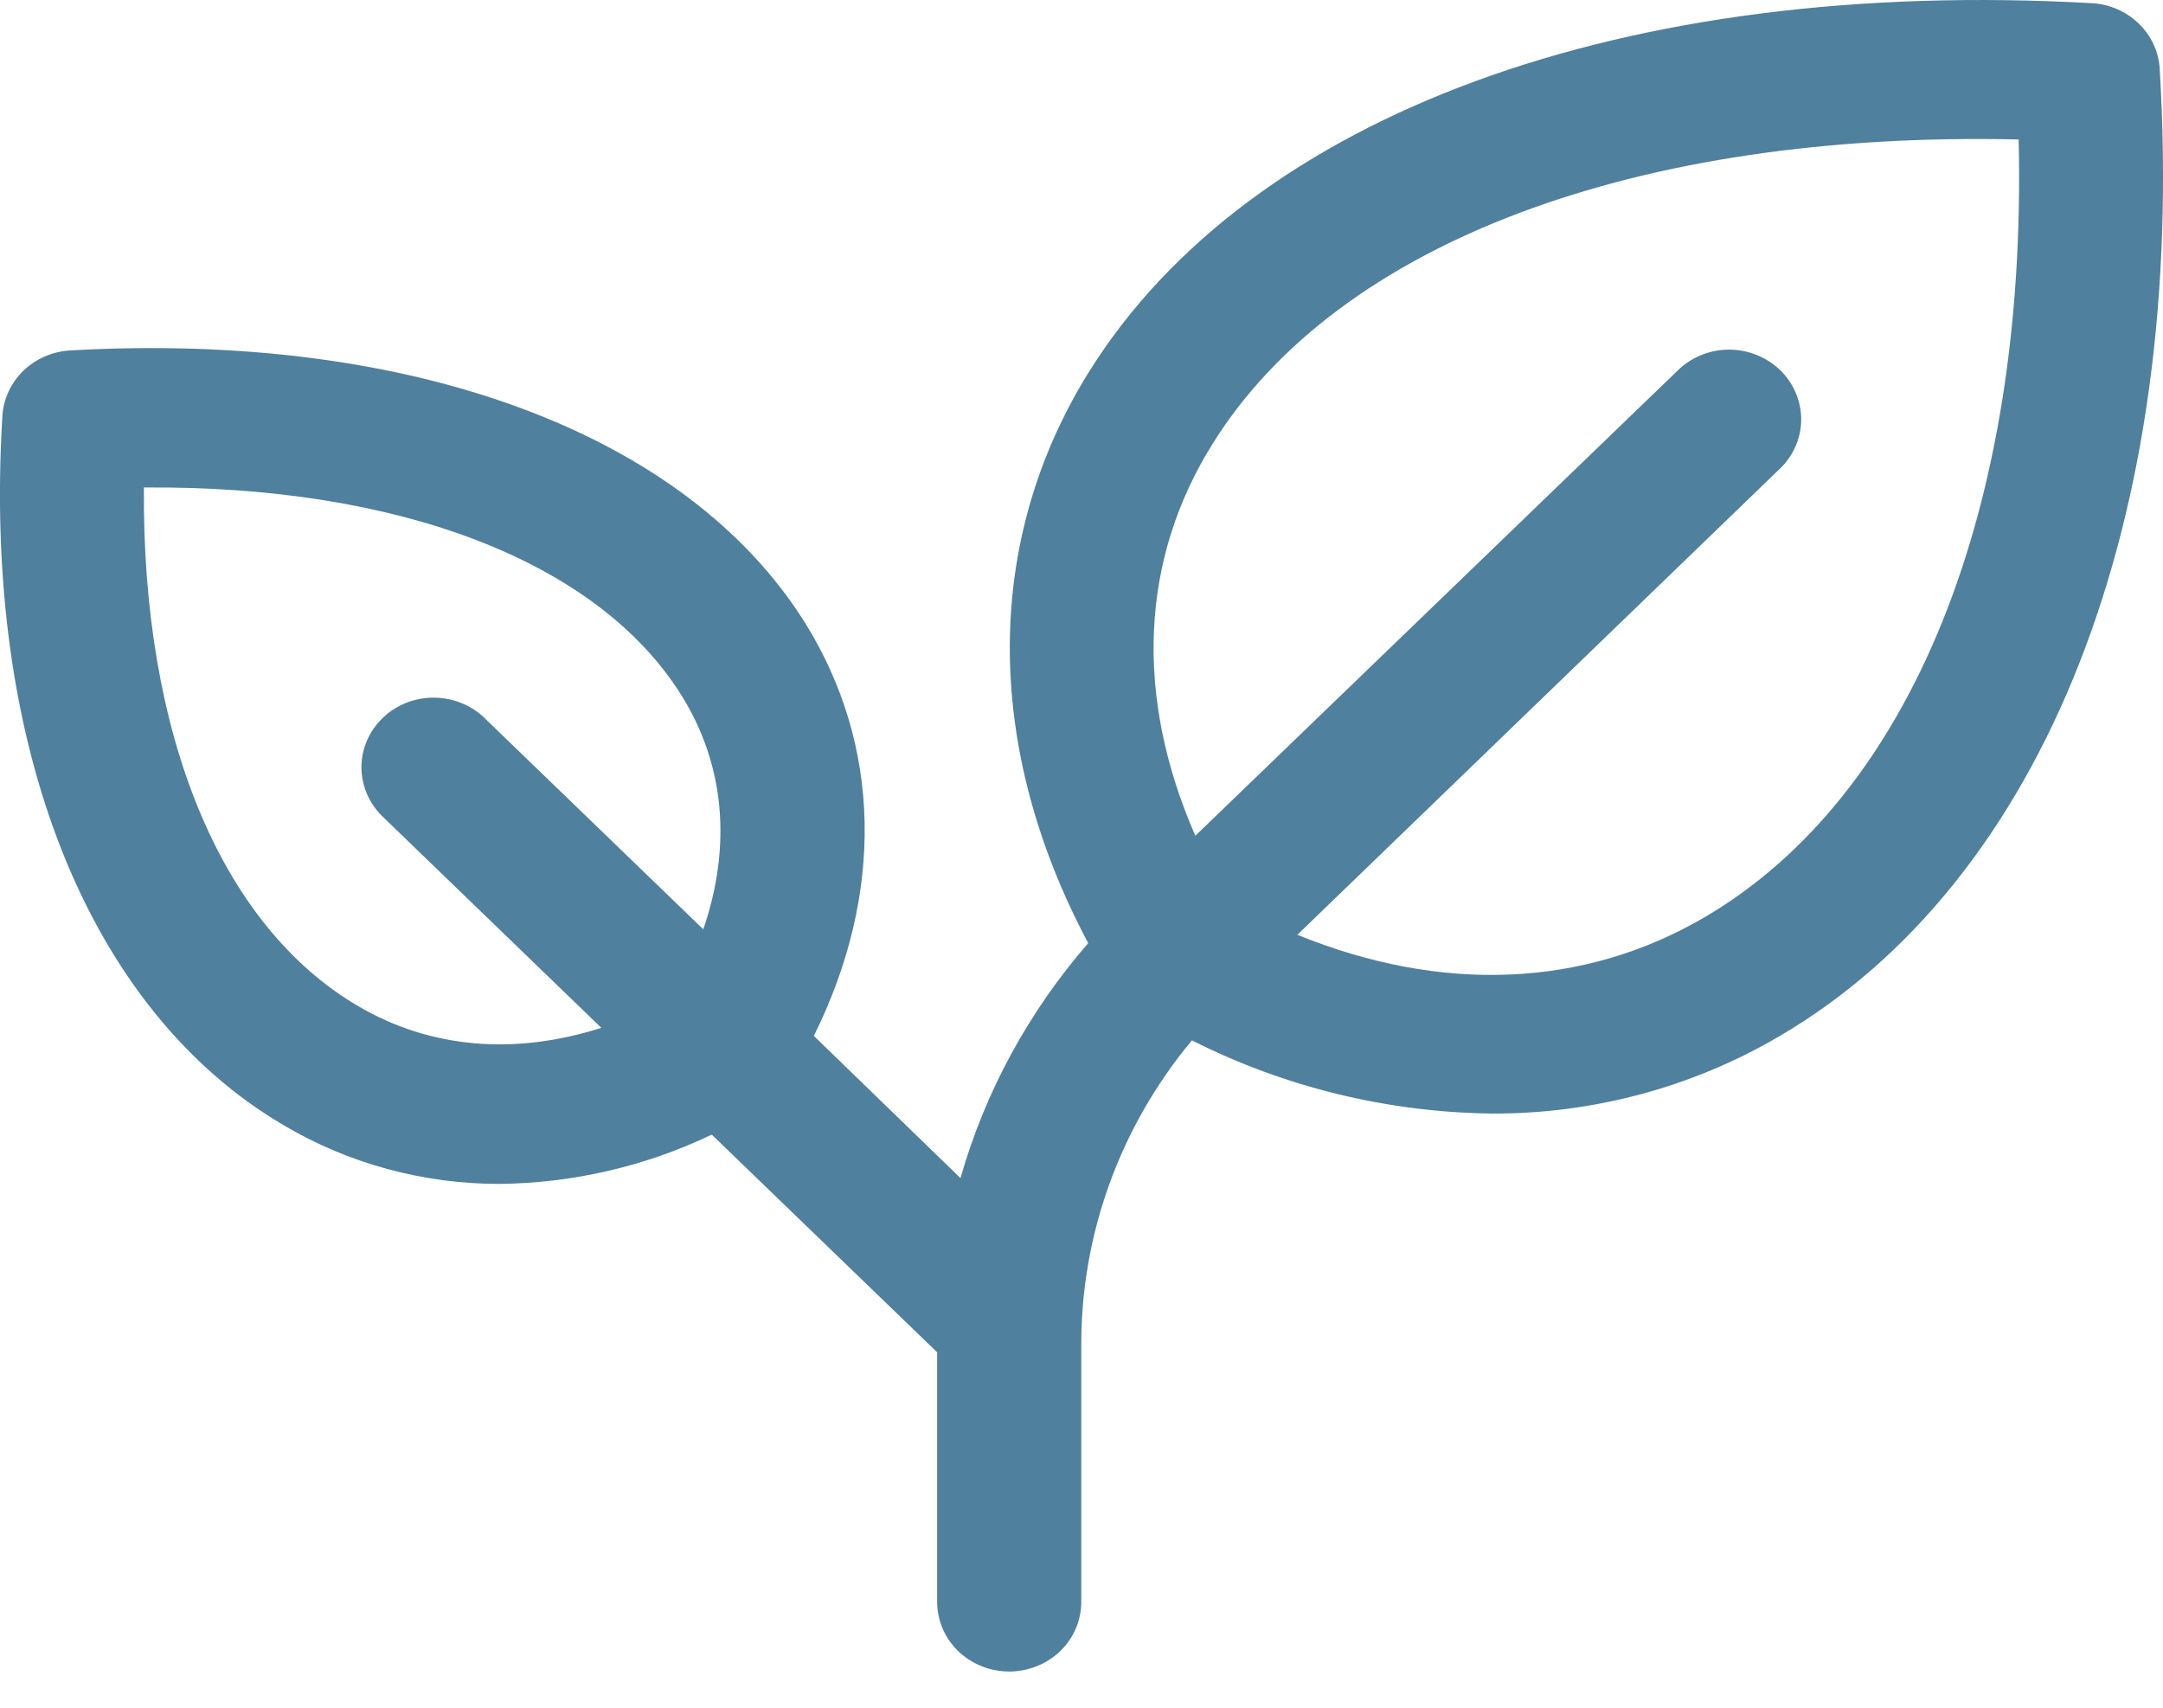 <?xml version="1.0" encoding="UTF-8"?> <svg xmlns="http://www.w3.org/2000/svg" width="19" height="15" viewBox="0 0 19 15" fill="none"><path d="M18.971 0.603C18.962 0.453 18.896 0.312 18.786 0.206C18.676 0.1 18.53 0.036 18.375 0.028C14.277 -0.202 10.986 1.002 9.572 3.256C8.638 4.747 8.639 6.557 9.559 8.284C9.036 8.886 8.653 9.59 8.437 10.348L7.149 9.099C7.768 7.851 7.745 6.549 7.07 5.468C6.025 3.802 3.612 2.908 0.617 3.078C0.462 3.087 0.316 3.15 0.206 3.256C0.096 3.362 0.03 3.504 0.021 3.653C-0.155 6.546 0.77 8.876 2.496 9.886C3.065 10.222 3.719 10.399 4.387 10.399C5.034 10.392 5.672 10.244 6.252 9.966L8.232 11.878V14.07C8.232 14.232 8.298 14.388 8.417 14.503C8.536 14.617 8.697 14.682 8.865 14.682C9.033 14.682 9.194 14.617 9.313 14.503C9.432 14.388 9.498 14.232 9.498 14.07V11.815C9.496 10.842 9.838 9.897 10.47 9.138C11.285 9.55 12.188 9.77 13.107 9.781C13.996 9.784 14.868 9.549 15.628 9.103C17.962 7.739 19.211 4.561 18.971 0.603ZM3.149 8.839C1.934 8.129 1.247 6.447 1.264 4.282C3.506 4.263 5.247 4.93 5.983 6.103C6.367 6.714 6.429 7.428 6.178 8.163L4.245 6.296C4.125 6.186 3.966 6.126 3.8 6.128C3.635 6.13 3.477 6.194 3.361 6.307C3.244 6.42 3.177 6.572 3.175 6.732C3.173 6.891 3.236 7.045 3.349 7.161L5.282 9.028C4.521 9.271 3.783 9.21 3.149 8.839ZM14.971 8.058C13.91 8.678 12.663 8.726 11.396 8.211L15.648 4.104C15.761 3.989 15.824 3.835 15.822 3.675C15.819 3.516 15.753 3.363 15.636 3.25C15.519 3.138 15.361 3.073 15.196 3.071C15.031 3.069 14.872 3.13 14.752 3.24L10.5 7.341C9.965 6.117 10.013 4.912 10.658 3.888C11.762 2.129 14.38 1.149 17.732 1.225C17.808 4.461 16.794 6.992 14.971 8.058Z" fill="#4F809E"></path></svg> 
